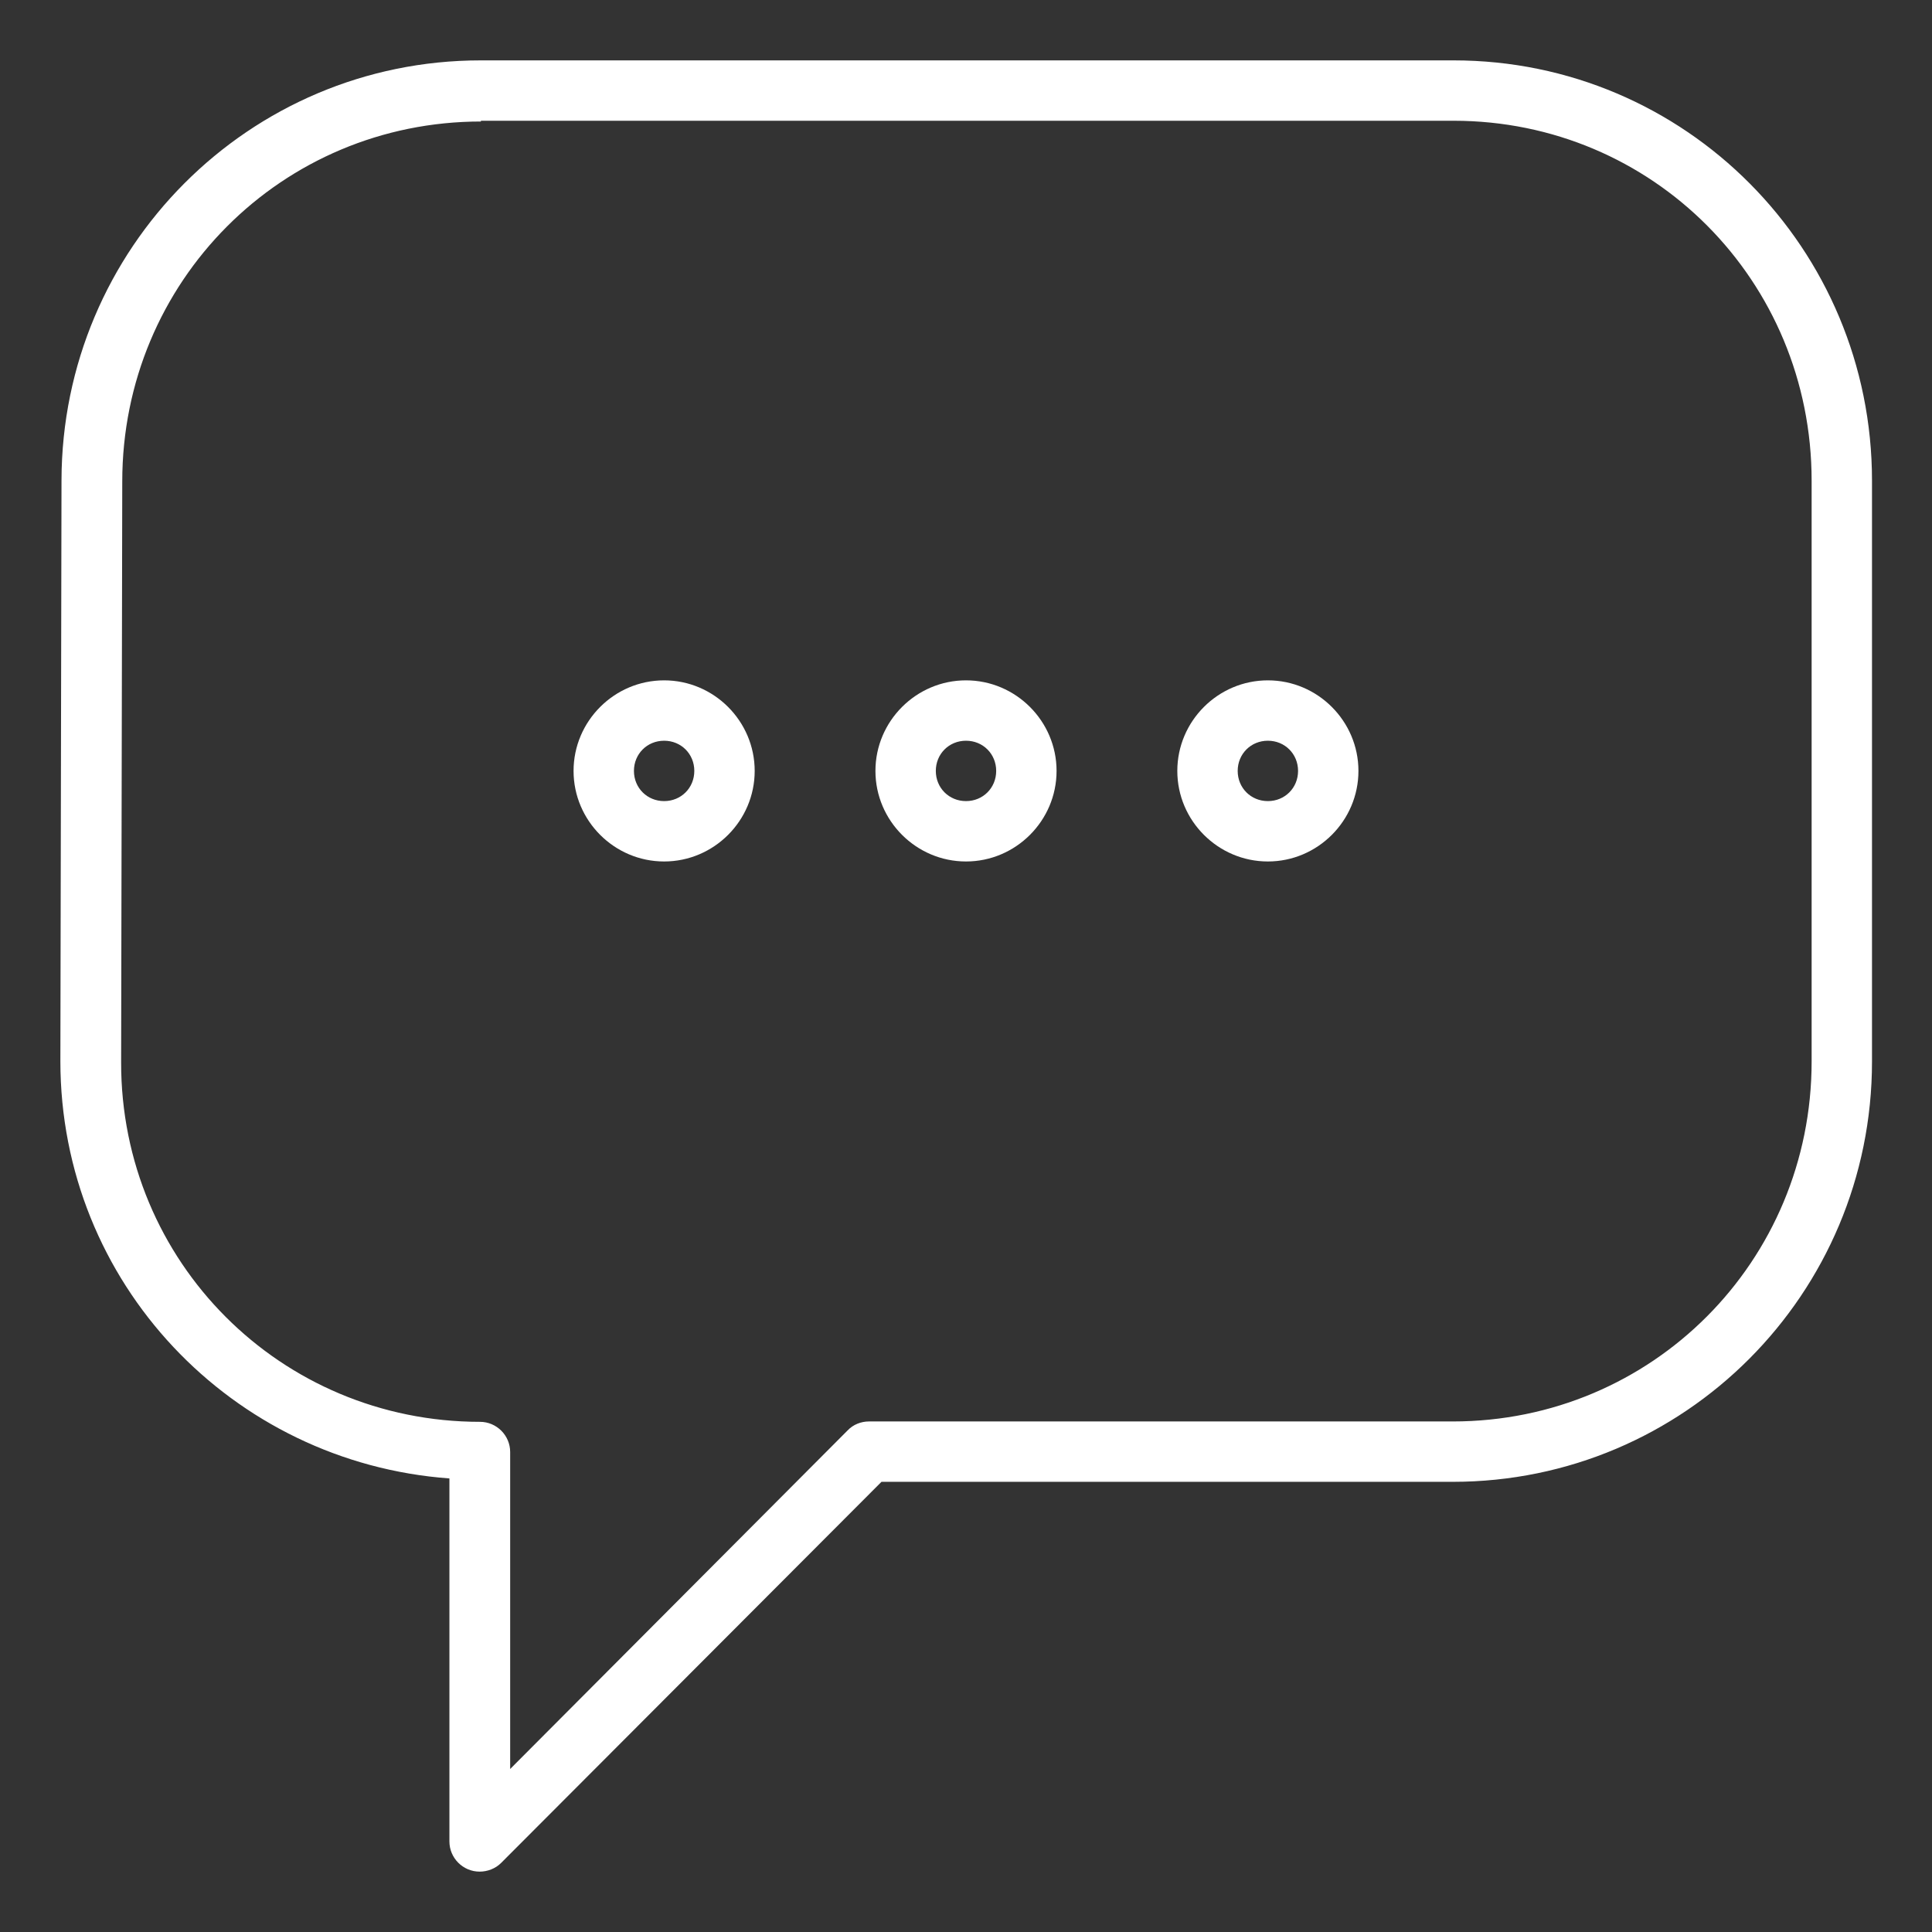 <svg xmlns="http://www.w3.org/2000/svg" xmlns:svg="http://www.w3.org/2000/svg" id="svg3404" viewBox="0 0 512 512"><rect x="0" y="0" width="512" height="512" fill="#333333" stroke="none"/><defs><style>      .st0 {        fill: #fff;      }    </style></defs><path id="comm-17_chat" class="st0" d="M127.4,16c-61.4,0-111,49.8-111.1,111.3l-.3,153.9c0,58.8,45.5,106.4,103.1,110.6v96.2c0,4.4,3.6,8,8,8,2.1,0,4.2-.8,5.7-2.3l100.8-101h151.4c61.4,0,111.1-49.8,111.1-111.4V127.4c0-61.5-49.4-111.4-110.9-111.4H127.4ZM127.4,32h257.8c52.8,0,94.9,42.4,94.9,95.4v153.9c0,53-42.3,95.4-95.1,95.4h-154.7c-2.1,0-4.2.8-5.7,2.4l-89.4,89.7v-84c0-4.4-3.6-8-8-8-52.8,0-95.2-42.4-95.1-95.3l.3-153.9c0-53,42.3-95.4,95.1-95.4h0ZM176,180.3c-13.2,0-24,10.8-24,24,0,13.2,10.8,24,24,24s24-10.8,24-24c0-13.2-10.8-24-24-24ZM256,180.3c-13.2,0-24,10.8-24,24,0,13.2,10.8,24,24,24s24-10.8,24-24c0-13.2-10.8-24-24-24ZM336,180.3c-13.2,0-24,10.8-24,24,0,13.2,10.8,24,24,24s24-10.8,24-24c0-13.2-10.8-24-24-24ZM176,196.3c4.5,0,8,3.5,8,8,0,4.5-3.5,8-8,8s-8-3.5-8-8c0-4.5,3.5-8,8-8ZM256,196.3c4.5,0,8,3.5,8,8,0,4.5-3.5,8-8,8s-8-3.5-8-8c0-4.5,3.5-8,8-8ZM336,196.3c4.5,0,8,3.5,8,8,0,4.5-3.5,8-8,8s-8-3.5-8-8c0-4.5,3.5-8,8-8Z" vector-effect="none"></path></svg>